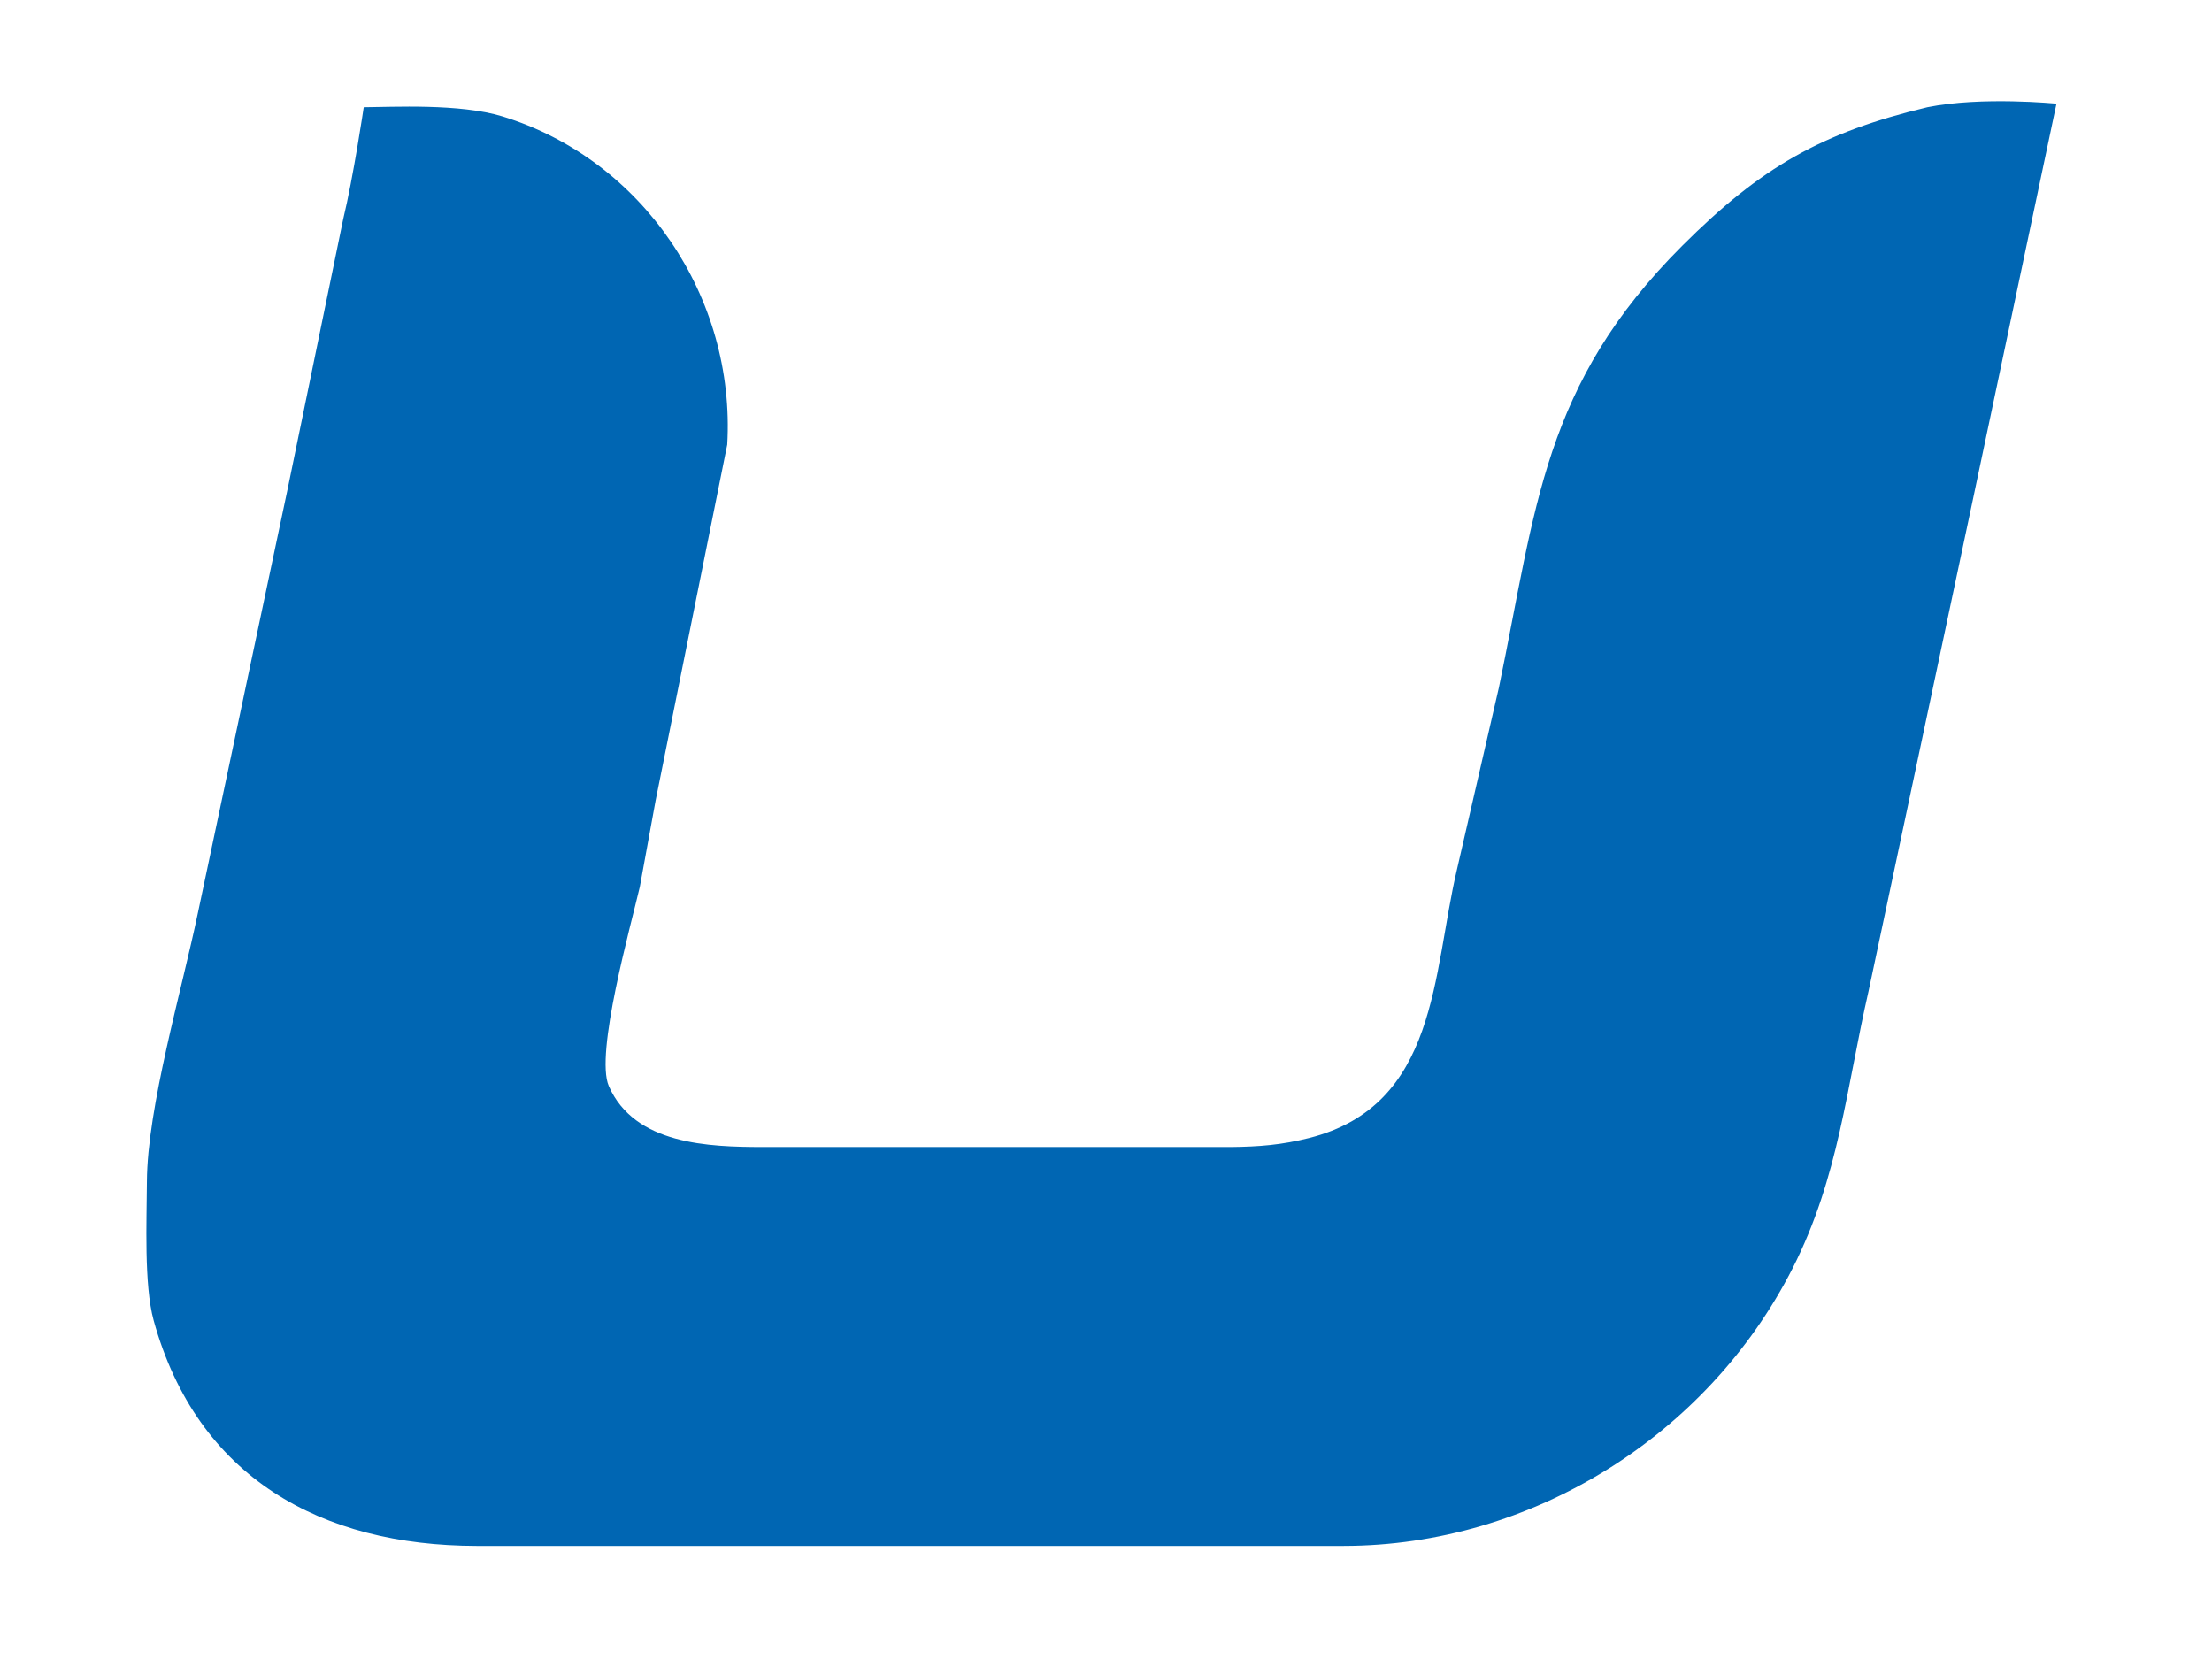 <?xml version="1.0" encoding="UTF-8" standalone="no"?>
<svg
   xmlns:dc="http://purl.org/dc/elements/1.1/"
   xmlns:cc="http://creativecommons.org/ns#"
   xmlns:rdf="http://www.w3.org/1999/02/22-rdf-syntax-ns#"
   xmlns:svg="http://www.w3.org/2000/svg"
   xmlns="http://www.w3.org/2000/svg"
   xmlns:sodipodi="http://sodipodi.sourceforge.net/DTD/sodipodi-0.dtd"
   xmlns:inkscape="http://www.inkscape.org/namespaces/inkscape"
   width="256"
   height="192"
   viewBox="0 0 256 192"
   version="1.1"
   id="svg3"
   sodipodi:docname="uber-u.svg"
   inkscape:version="0.92.2 2405546, 2018-03-11"
   inkscape:export-filename="/home/Desktop/uber-u.svg.png"
   inkscape:export-xdpi="222.35001"
   inkscape:export-ydpi="222.35001">
  <defs
     id="defs7" />
  <sodipodi:namedview
     pagecolor="#ffffff"
     bordercolor="#666666"
     borderopacity="1"
     objecttolerance="10"
     gridtolerance="10"
     guidetolerance="10"
     inkscape:pageopacity="0"
     inkscape:pageshadow="2"
     inkscape:window-width="1680"
     inkscape:window-height="1023"
     id="namedview5"
     showgrid="true"
     inkscape:zoom="2.2867899"
     inkscape:cx="191.93075"
     inkscape:cy="157.83647"
     inkscape:window-x="0"
     inkscape:window-y="27"
     inkscape:window-maximized="1"
     inkscape:current-layer="svg3"
     units="px"
     fit-margin-top="8"
     fit-margin-left="8"
     fit-margin-right="8"
     fit-margin-bottom="8" />
  <path
     id="u"
     d="m 42.096,12.411 c 0,0.01 -1.205,8.119 -2.379,12.956 0,0 -6.404,31.11 -6.404,31.11 0,0 -10.41,49.174 -10.41,49.174 -1.837,8.851 -5.862,22.5 -5.902,31.11 -0.02,4.506 -0.351,11.932 0.783,16.057 5.029,18.224 19.444,26.062 37.362,26.092 0,0 100.381,0 100.381,0 21.692,-0.03 42.05,-12.695 51.927,-32.114 5.37,-10.567 6.224,-20.874 8.803,-32.114 0,0 11.996,-56.52 11.996,-56.52 C 228.253,58.163 238,12 238,12 c 0,0 -8.643,-0.863 -14.947,0.411 -12.196,2.92 -19.233,6.914 -28.338,16.007 -16.161,16.127 -16.924,30.337 -21.241,51.141 0,0 -4.858,21.074 -4.858,21.074 -2.851,12.093 -2.178,27.296 -17.105,31.07 -3.202,0.803 -5.762,1.004 -9.034,1.044 0,0 -54.206,0 -54.206,0 -6.264,-0.01 -14.826,-0.281 -17.808,-7.045 -1.636,-3.713 2.53,-18.525 3.584,-23.062 0,0 1.837,-10.035 1.837,-10.035 0,0 8.281,-41.145 8.281,-41.145 C 85.149,34.449 74.438,18.483 58.157,13.475 53.218,11.96 45.458,12.391 42.096,12.411 Z"
     style="fill:#0066b3;fill-opacity:1;stroke:none;stroke-width:1.004"
     inkscape:connector-curvature="0" />
</svg>
